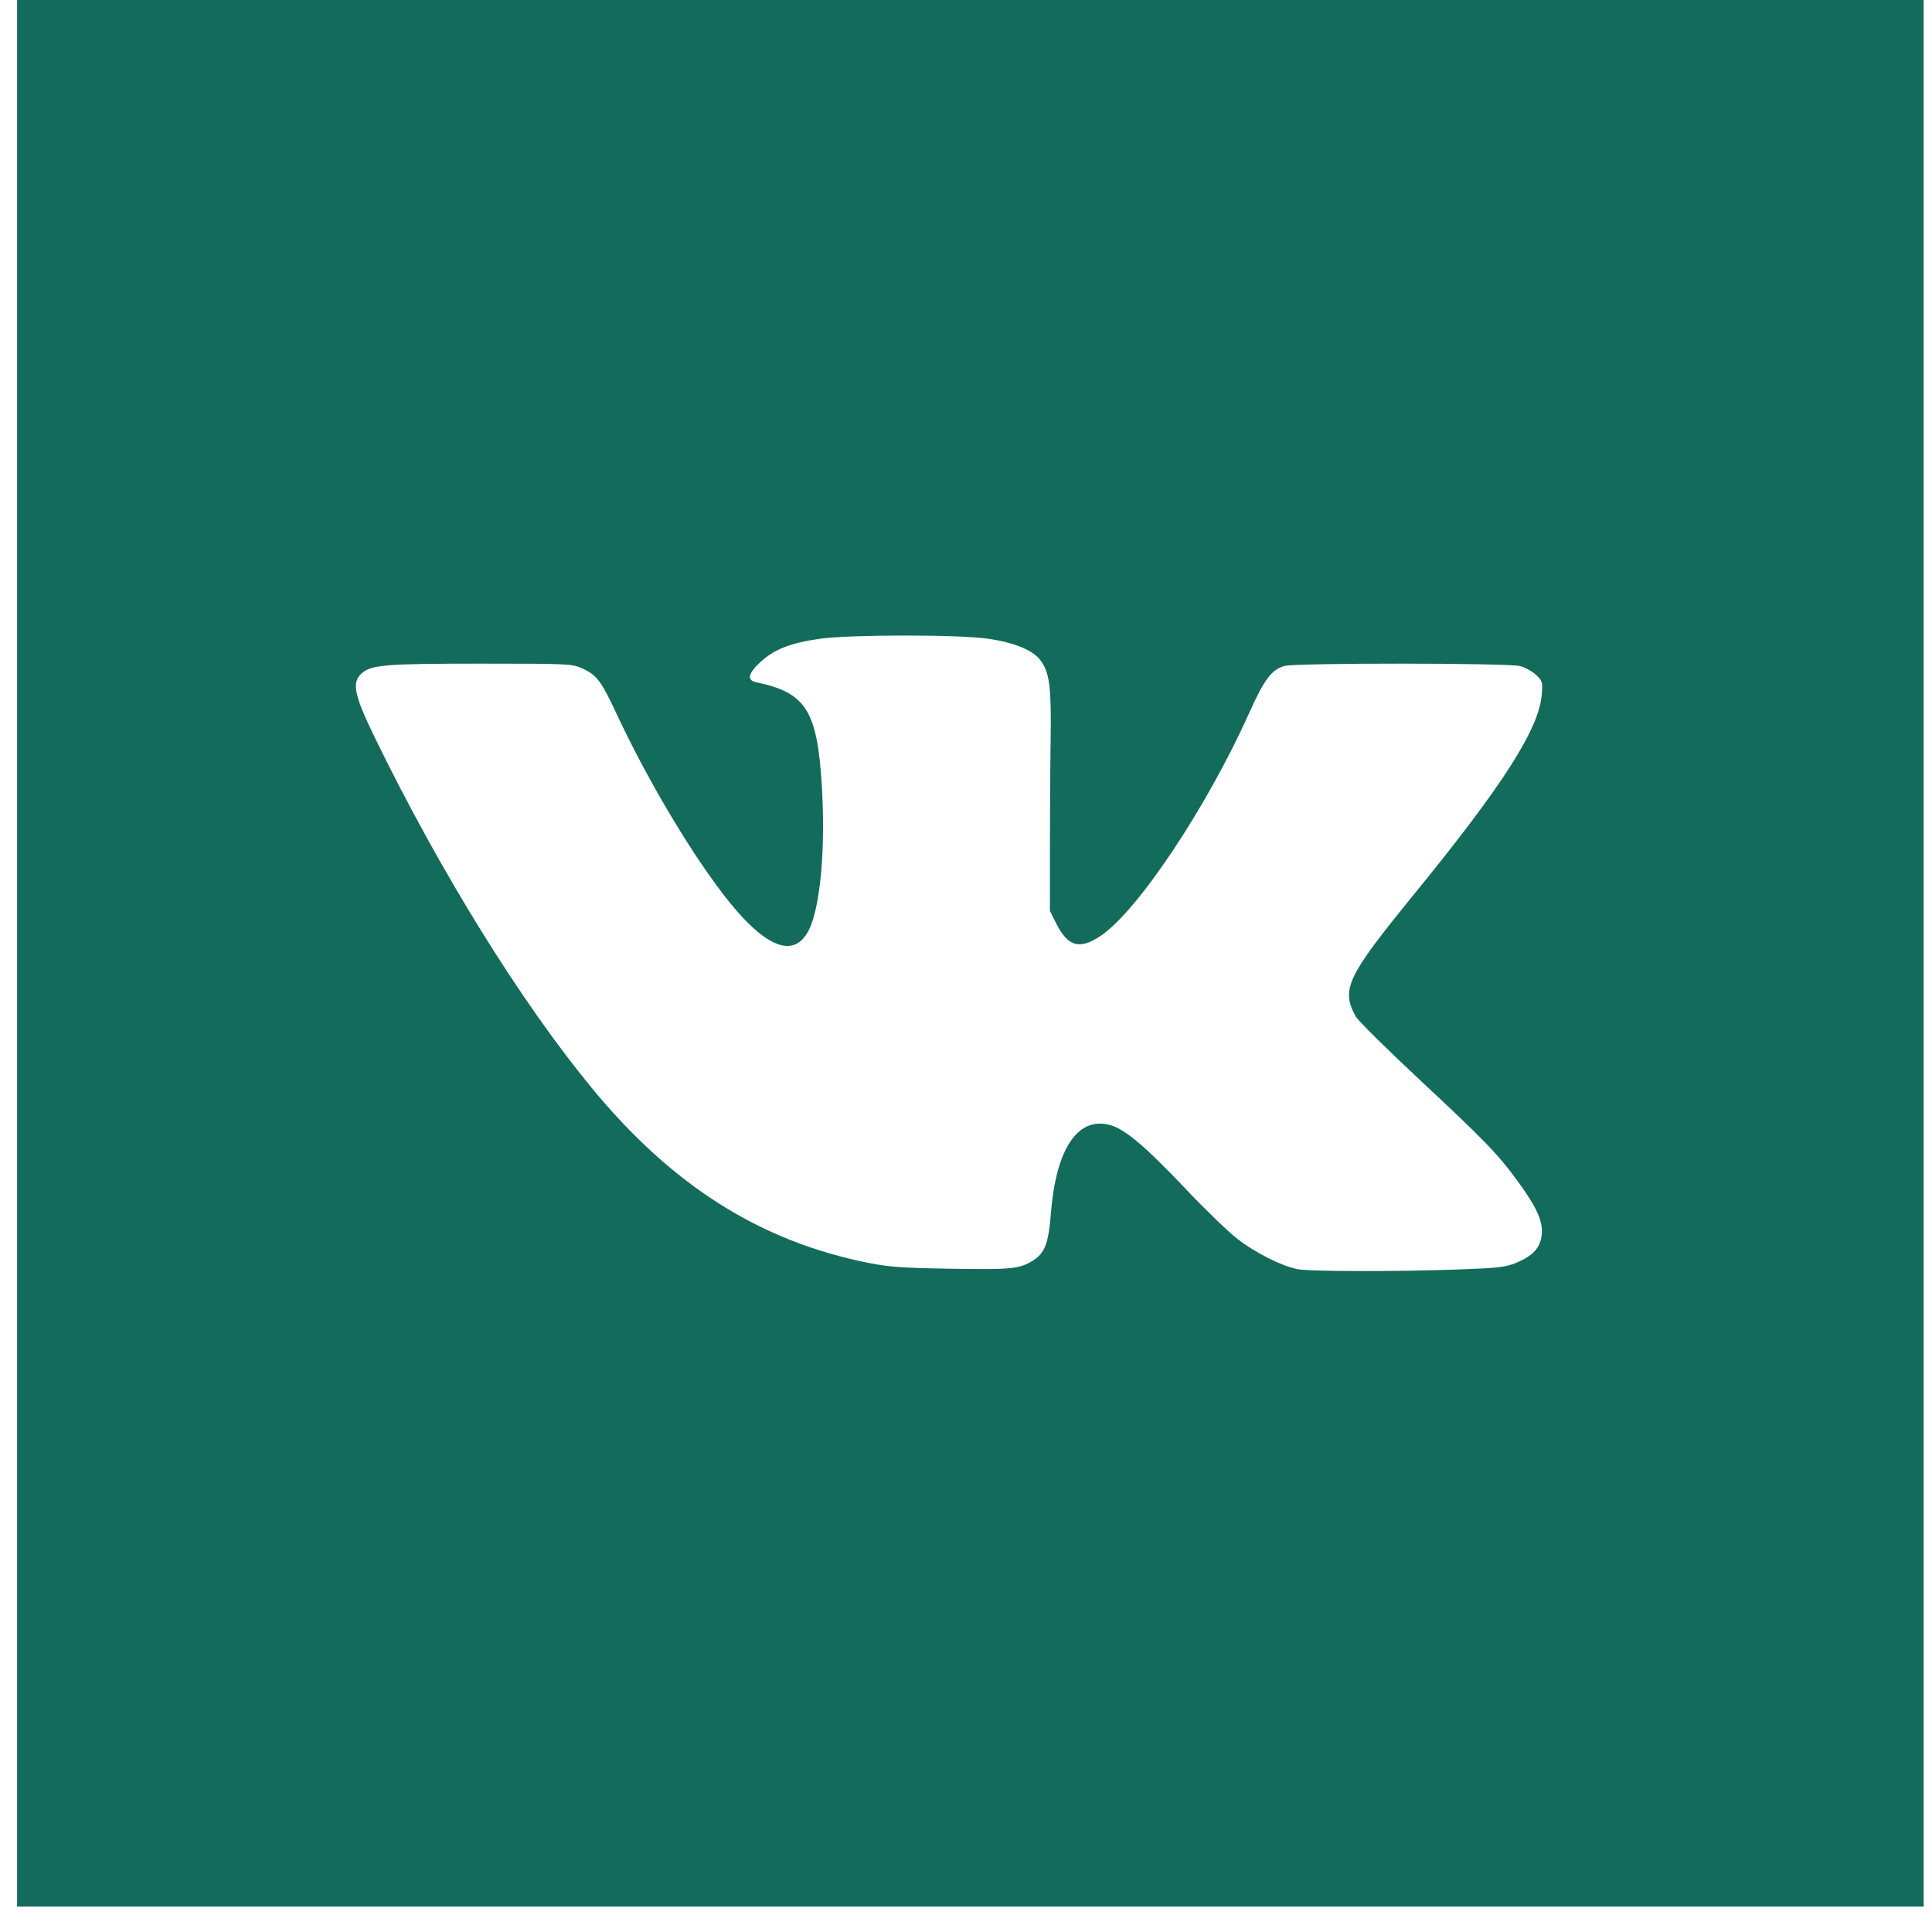 <?xml version="1.0" encoding="UTF-8"?> <svg xmlns="http://www.w3.org/2000/svg" width="38" height="38" viewBox="0 0 38 38" fill="none"> <g filter="url(#filter0_b_4333_2354)"> <path d="M0.336 0H37.836V37.5H0.336V0Z" fill="#136B5B"></path> </g> <path fill-rule="evenodd" clip-rule="evenodd" d="M16.139 12.562C15.565 12.641 15.239 12.766 14.971 13.008C14.714 13.241 14.681 13.38 14.875 13.42C15.853 13.622 16.077 13.978 16.165 15.47C16.227 16.52 16.163 17.503 15.996 18.066C15.739 18.934 15.104 18.751 14.192 17.546C13.512 16.649 12.709 15.284 12.129 14.043C11.825 13.391 11.733 13.271 11.446 13.144C11.249 13.057 11.178 13.053 9.466 13.053C7.557 13.053 7.293 13.076 7.103 13.254C6.915 13.432 6.97 13.684 7.385 14.534C8.666 17.158 10.238 19.696 11.638 21.397C13.218 23.317 14.945 24.411 17.073 24.838C17.47 24.918 17.738 24.938 18.637 24.953C19.879 24.975 20.043 24.96 20.302 24.803C20.551 24.651 20.622 24.469 20.671 23.854C20.775 22.569 21.214 21.936 21.863 22.137C22.144 22.224 22.561 22.581 23.311 23.374C23.694 23.779 24.154 24.224 24.334 24.364C24.683 24.636 25.184 24.89 25.509 24.961C25.737 25.01 27.434 25.014 28.717 24.968C29.472 24.94 29.612 24.924 29.817 24.84C30.154 24.7 30.297 24.543 30.324 24.284C30.35 24.029 30.236 23.768 29.885 23.279C29.489 22.728 29.223 22.45 27.966 21.278C27.296 20.653 26.711 20.076 26.667 19.995C26.371 19.457 26.486 19.216 27.828 17.57C29.567 15.436 30.266 14.343 30.324 13.666C30.345 13.416 30.339 13.394 30.212 13.274C30.137 13.204 29.996 13.126 29.898 13.101C29.662 13.039 25.503 13.036 25.268 13.098C25.016 13.163 24.865 13.363 24.571 14.02C23.741 15.871 22.382 17.912 21.652 18.405C21.234 18.687 21.003 18.622 20.77 18.155L20.651 17.916V16.674C20.651 15.99 20.657 15.017 20.665 14.51C20.679 13.524 20.644 13.239 20.476 13.002C20.329 12.792 19.958 12.637 19.42 12.561C18.837 12.479 16.739 12.48 16.139 12.562Z" fill="white"></path> <defs> <filter id="filter0_b_4333_2354" x="-29.664" y="-30" width="97.5" height="97.5" filterUnits="userSpaceOnUse" color-interpolation-filters="sRGB"> <feFlood flood-opacity="0" result="BackgroundImageFix"></feFlood> <feGaussianBlur in="BackgroundImageFix" stdDeviation="15"></feGaussianBlur> <feComposite in2="SourceAlpha" operator="in" result="effect1_backgroundBlur_4333_2354"></feComposite> <feBlend mode="normal" in="SourceGraphic" in2="effect1_backgroundBlur_4333_2354" result="shape"></feBlend> </filter> </defs> </svg> 